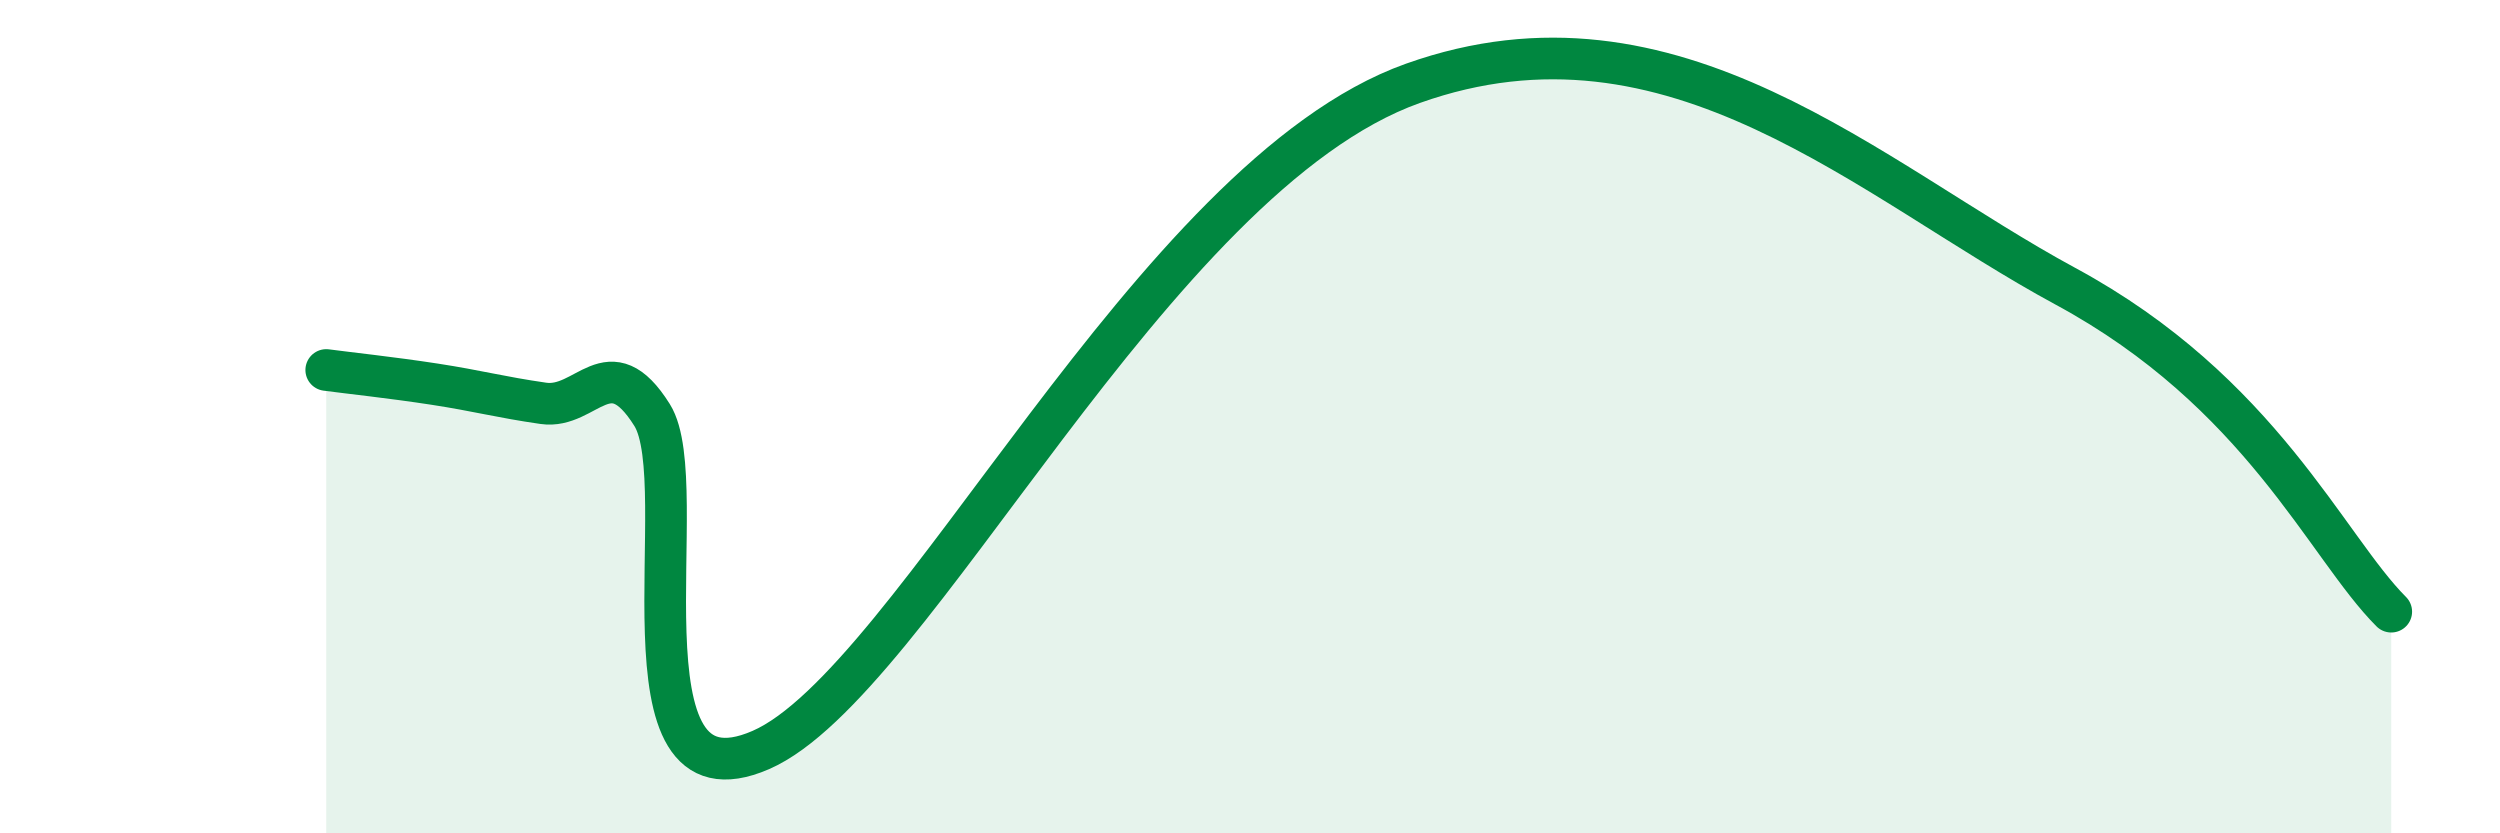 
    <svg width="60" height="20" viewBox="0 0 60 20" xmlns="http://www.w3.org/2000/svg">
      <path
        d="M 7.83,8.88 C 8.35,8.95 9.39,9.06 10.43,9.22 C 11.47,9.38 12,9.53 13.04,9.68 C 14.08,9.83 14.61,8.3 15.65,9.96 C 16.69,11.62 14.61,19.59 18.26,18 C 21.91,16.41 27.65,4.23 33.91,2 C 40.17,-0.23 44.87,4.33 49.57,6.87 C 54.27,9.41 55.83,13.12 57.39,14.68L57.39 20L7.83 20Z"
        fill="#008740"
        opacity="0.1"
        stroke-linecap="round"
        stroke-linejoin="round"
      />
      <path
        d="M 7.83,8.88 C 8.35,8.95 9.39,9.06 10.43,9.22 C 11.47,9.38 12,9.53 13.04,9.68 C 14.08,9.83 14.61,8.3 15.65,9.96 C 16.69,11.62 14.61,19.59 18.26,18 C 21.91,16.41 27.65,4.23 33.91,2 C 40.17,-0.23 44.87,4.33 49.57,6.87 C 54.27,9.41 55.83,13.12 57.39,14.68"
        stroke="#008740"
        stroke-width="1"
        fill="none"
        stroke-linecap="round"
        stroke-linejoin="round"
      />
    </svg>
  